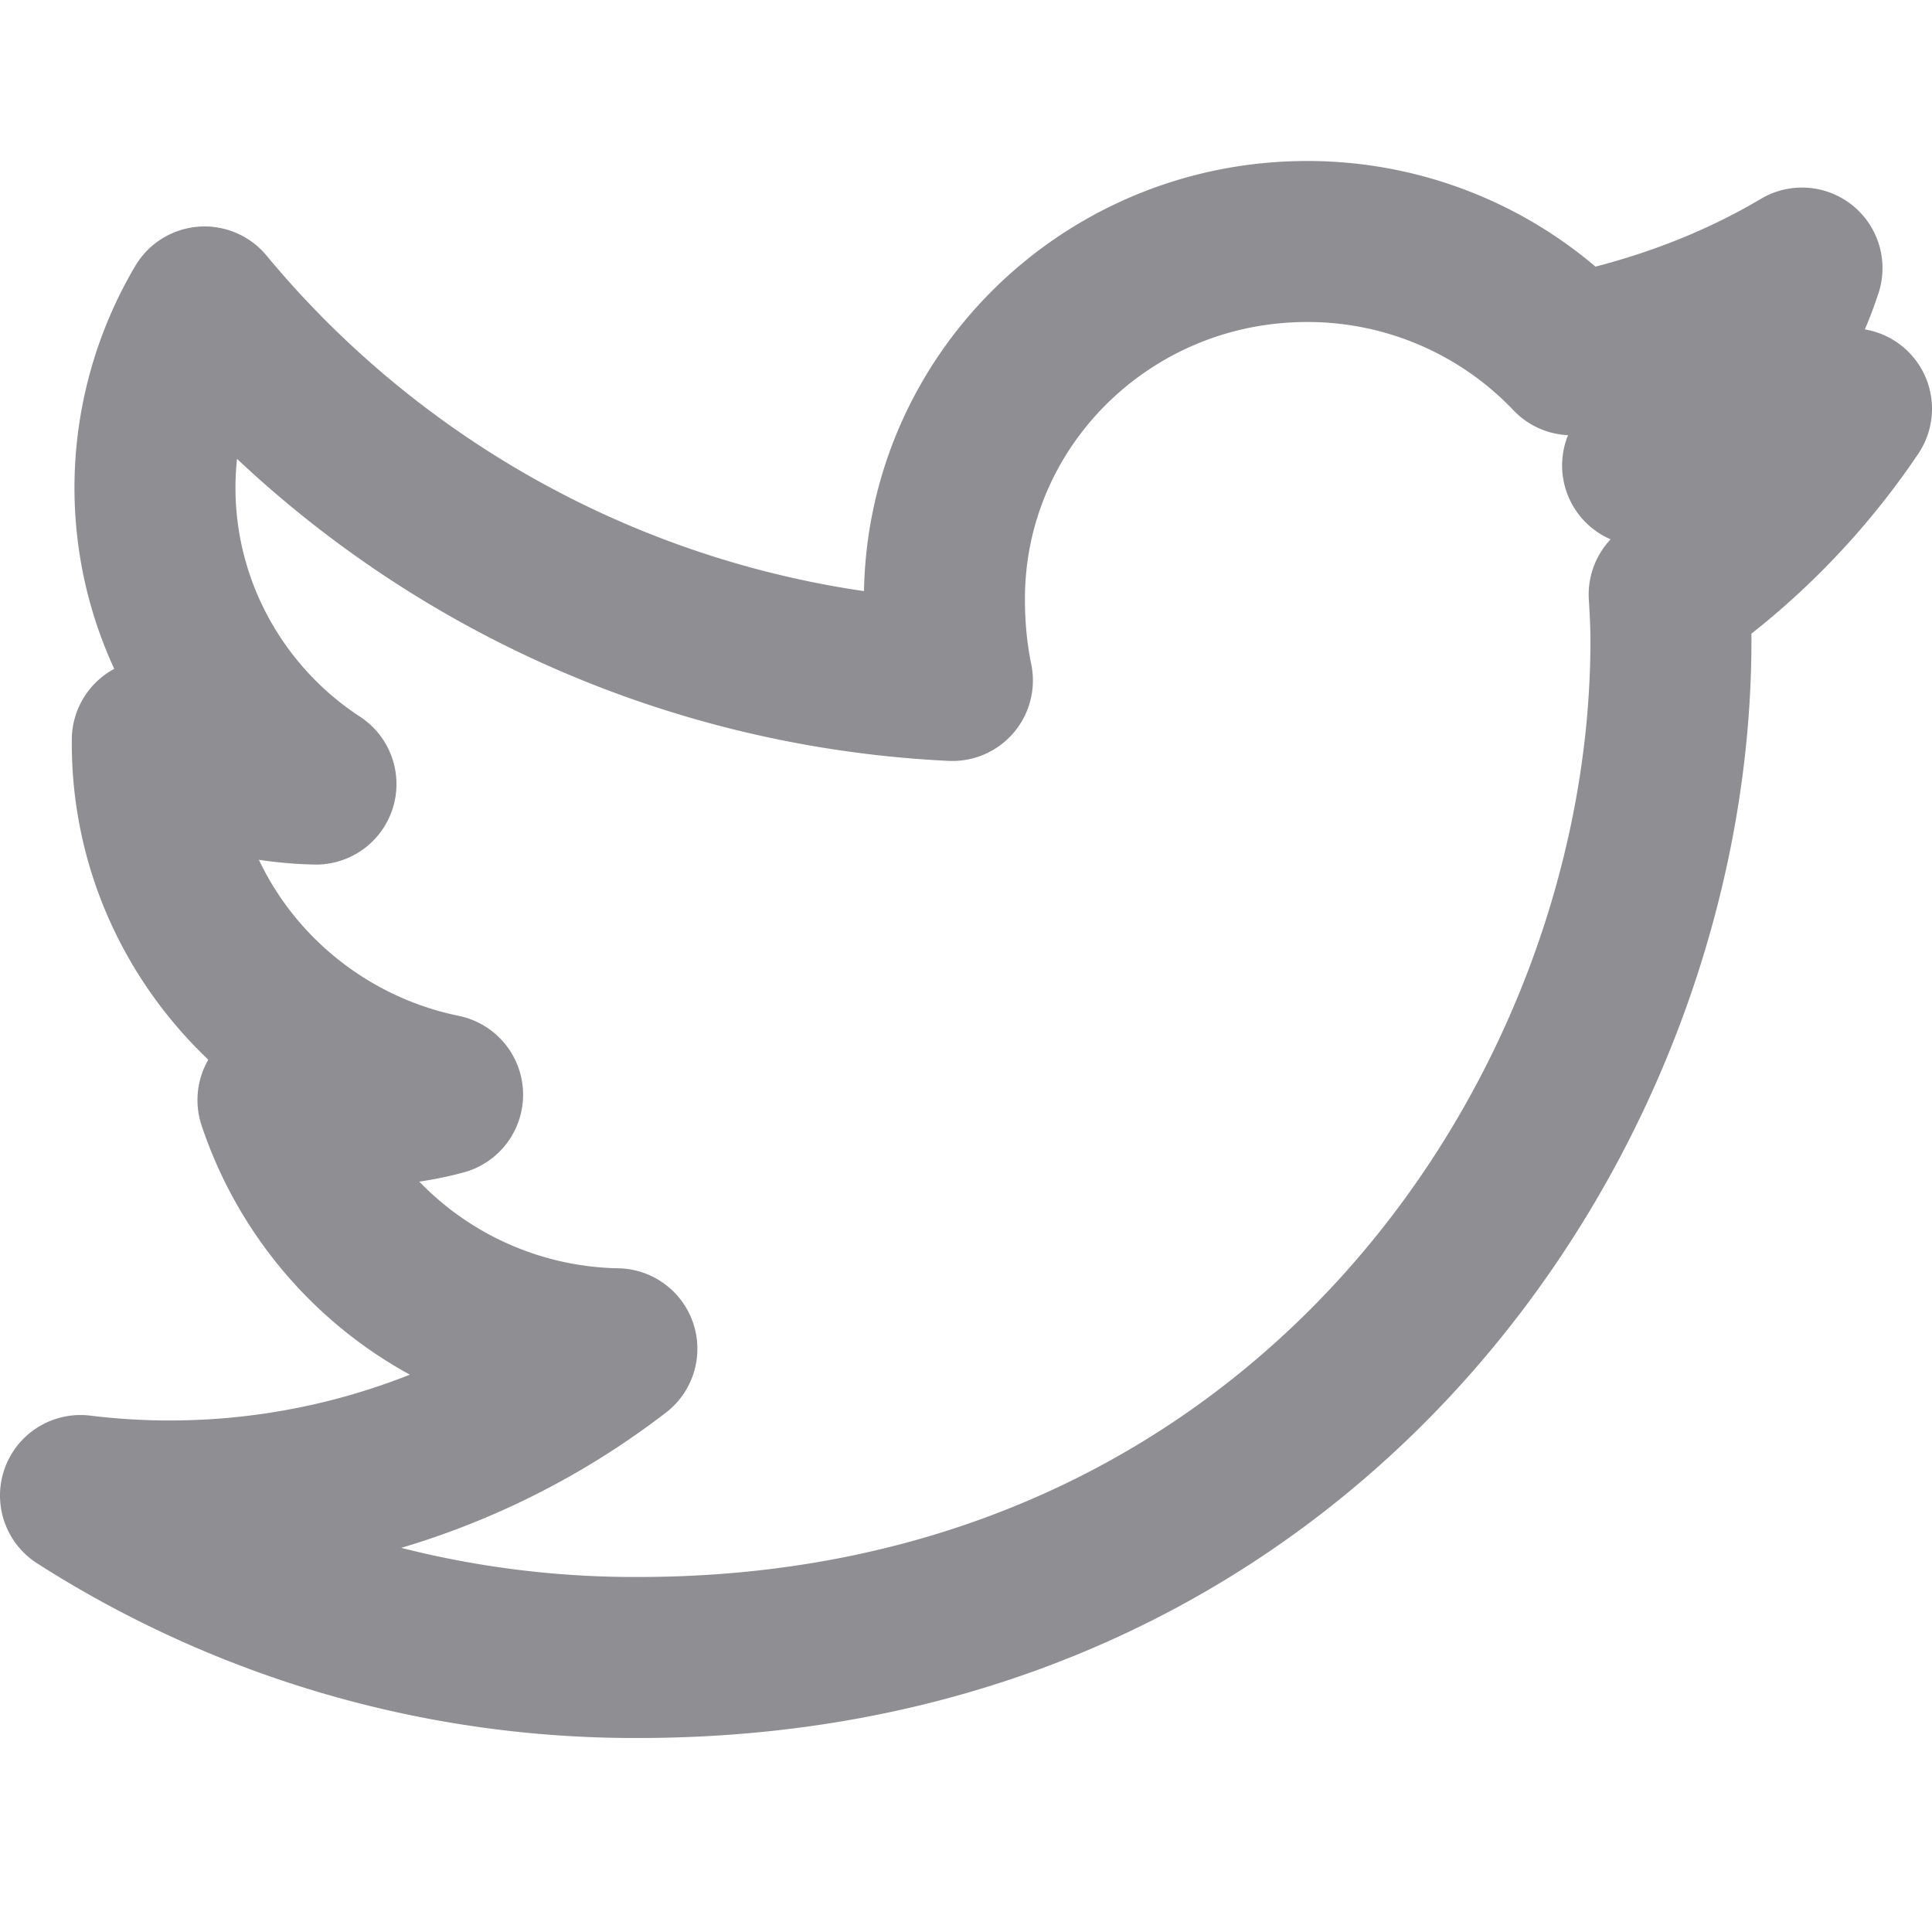 <svg width="24" height="24" fill="none" xmlns="http://www.w3.org/2000/svg"><path d="M23 5.078a9.846 9.846 0 0 1-2.595.704 4.419 4.419 0 0 0 1.98-2.452c-.87.517-1.837.868-2.86 1.077A4.53 4.53 0 0 0 16.239 3c-2.495 0-4.507 1.99-4.507 4.442 0 .352.033.692.099 1.011a12.872 12.872 0 0 1-9.29-4.64 4.424 4.424 0 0 0-.616 2.243c0 1.54.802 2.903 2 3.684a4.387 4.387 0 0 1-2.033-.55v.044c0 2.155 1.56 3.947 3.606 4.365-.363.099-.77.143-1.188.143-.286 0-.582-.011-.857-.077a4.526 4.526 0 0 0 4.21 3.09A9.103 9.103 0 0 1 1 18.578a12.772 12.772 0 0 0 6.927 2.012c8.3 0 12.83-6.761 12.83-12.632 0-.198-.01-.385-.022-.572A8.867 8.867 0 0 0 23 5.078Z" stroke="#8E8E93" stroke-width="2" stroke-miterlimit="10" stroke-linecap="round" stroke-linejoin="round"/></svg>